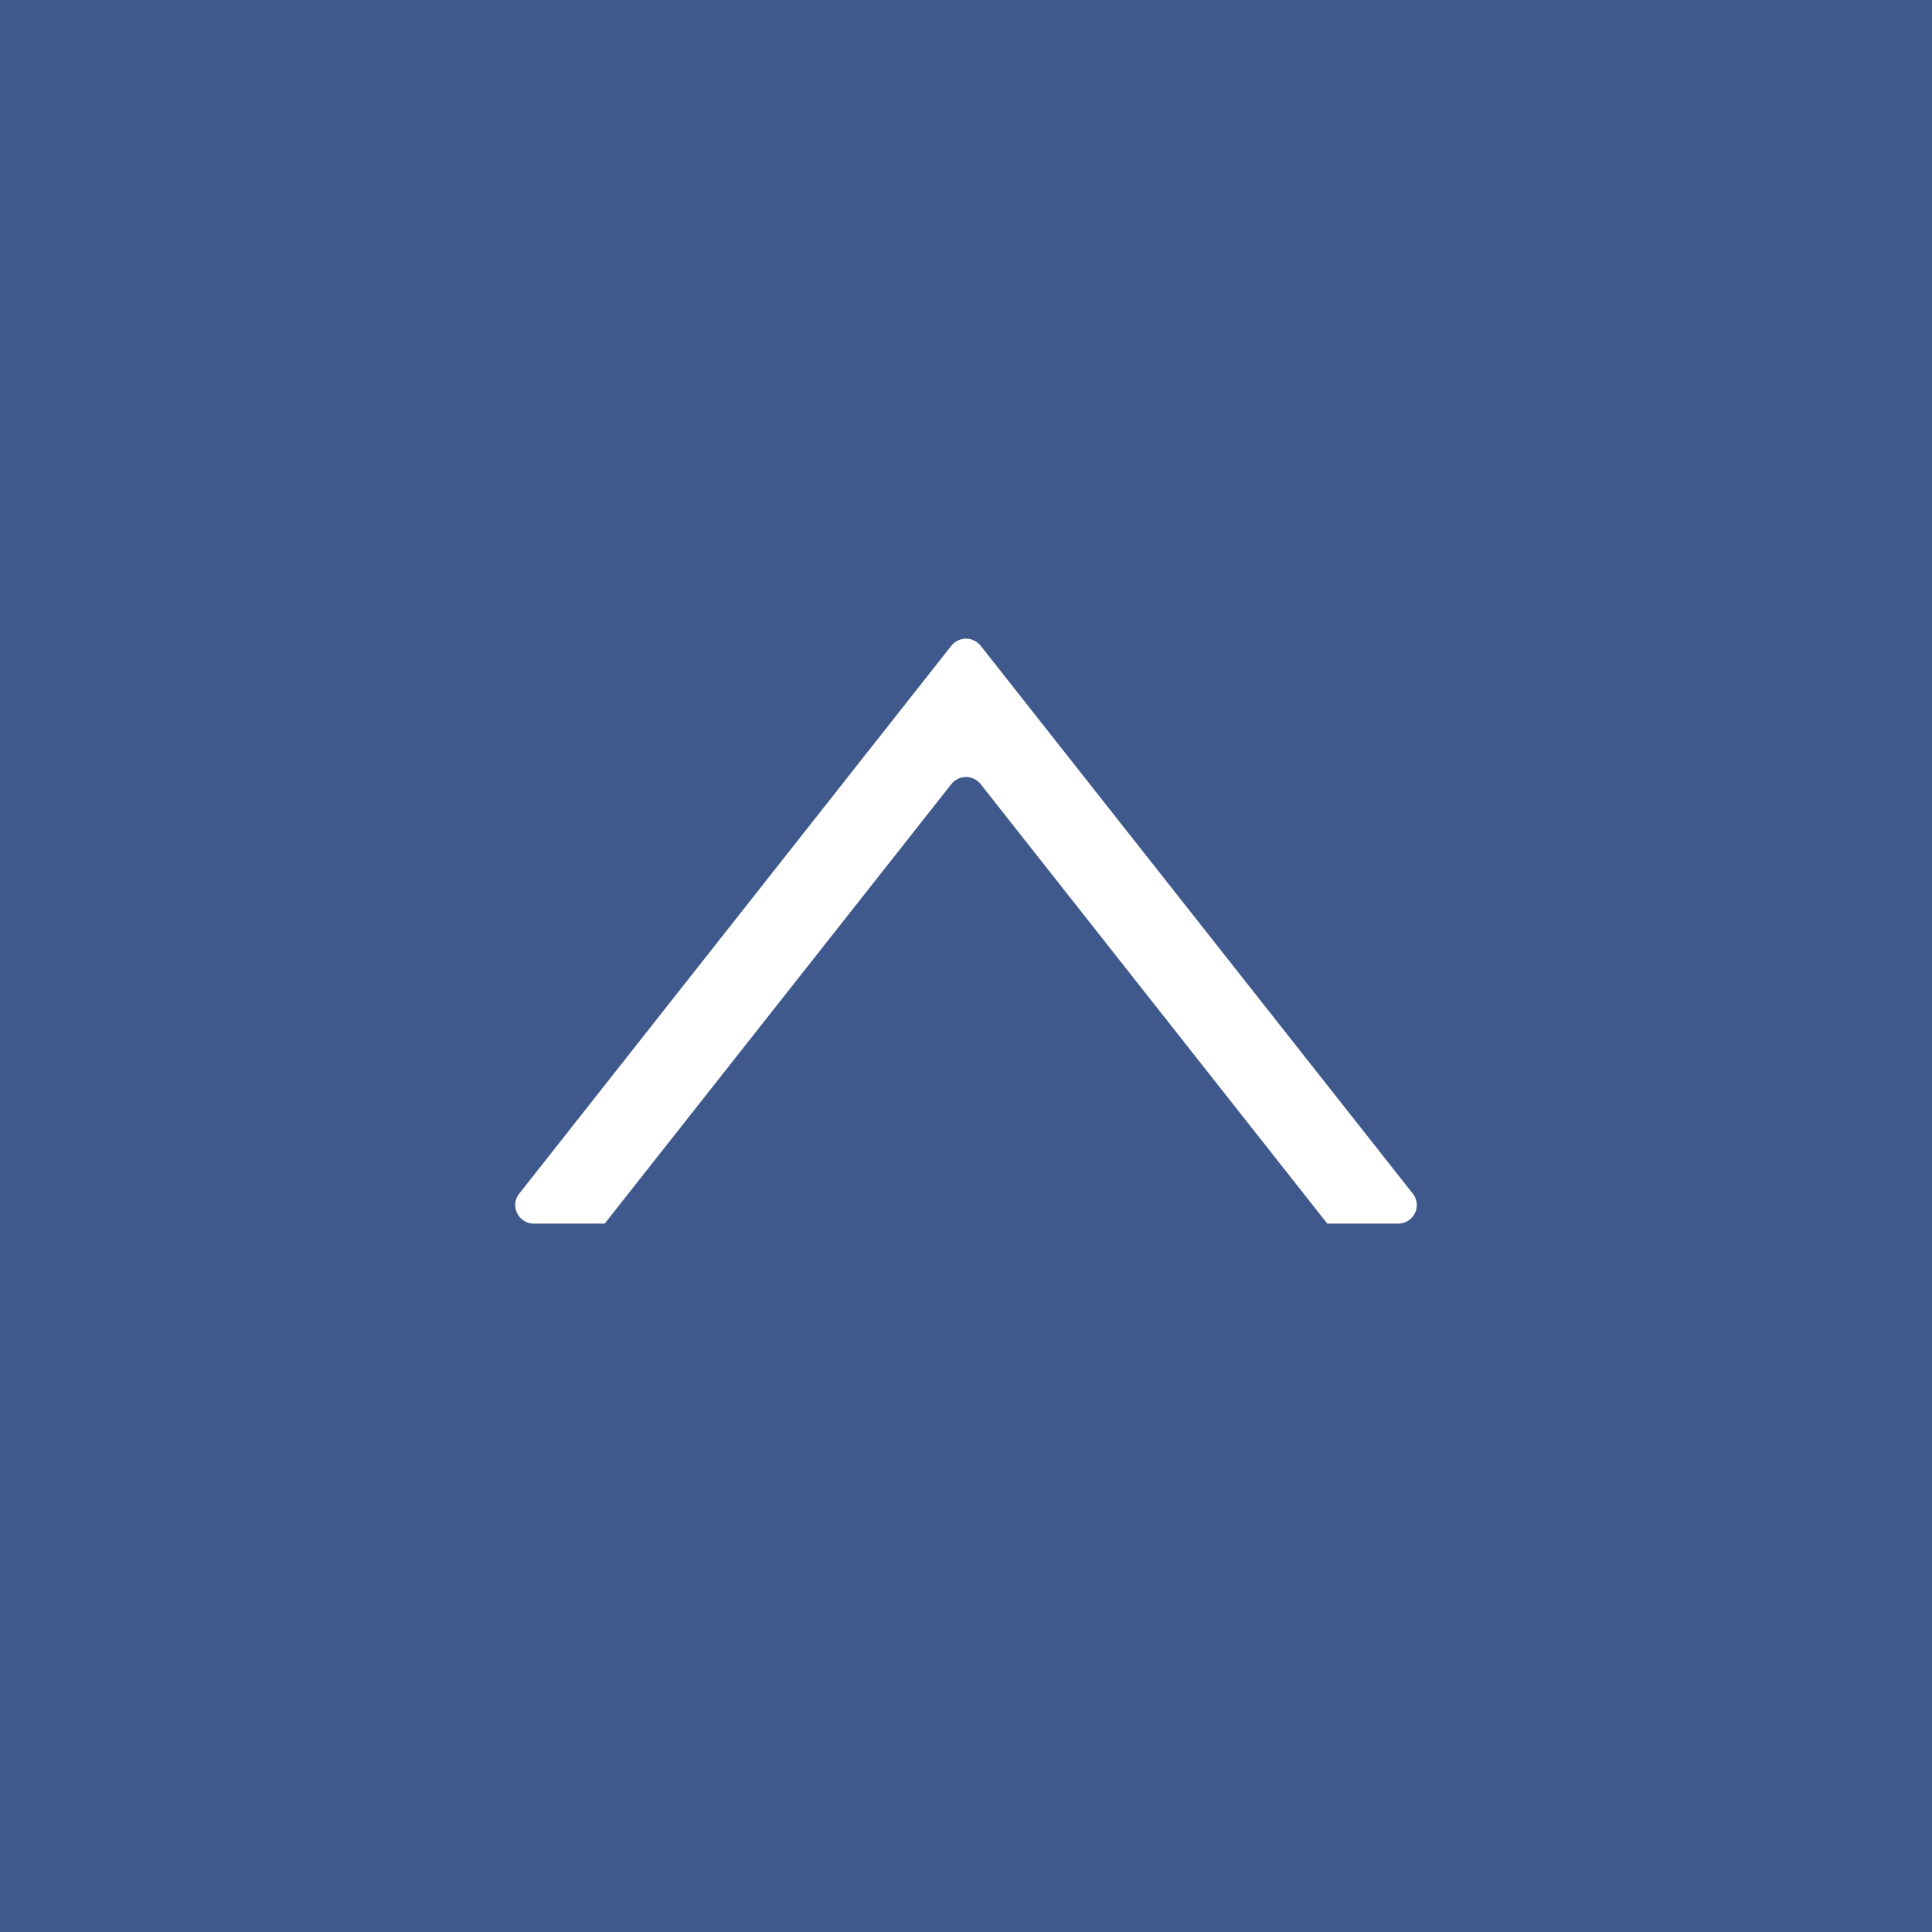 <?xml version="1.0" encoding="utf-8"?>
<!-- Generator: Adobe Illustrator 15.1.0, SVG Export Plug-In  -->
<!DOCTYPE svg PUBLIC "-//W3C//DTD SVG 1.1//EN" "http://www.w3.org/Graphics/SVG/1.1/DTD/svg11.dtd">
<svg version="1.1"
	 xmlns="http://www.w3.org/2000/svg" xmlns:xlink="http://www.w3.org/1999/xlink" xmlns:a="http://ns.adobe.com/AdobeSVGViewerExtensions/3.0/"
	 x="0px" y="0px" width="60px" height="60px" viewBox="0 0 60 60" enable-background="new 0 0 60 60" xml:space="preserve">
<rect x="0" y="0" width="60" height="60" fill="#808080" stroke="none"/>
<defs>
</defs>
<rect opacity="0.5" fill="#003399" width="60" height="60"/>
<path fill="#FFFFFF" d="M16.573,38h2.206l10.77-13.654c0.109-0.134,0.276-0.216,0.45-0.216c0.177,0,0.343,0.082,0.452,0.216
	L41.22,38h2.206c0.22,0,0.421-0.127,0.518-0.328c0.094-0.195,0.069-0.434-0.068-0.602L30.451,20.049
	c-0.109-0.134-0.275-0.215-0.452-0.215c-0.174,0-0.341,0.081-0.45,0.215L16.125,37.07c-0.139,0.168-0.164,0.407-0.066,0.602
	C16.153,37.873,16.354,38,16.573,38z"/>
</svg>
